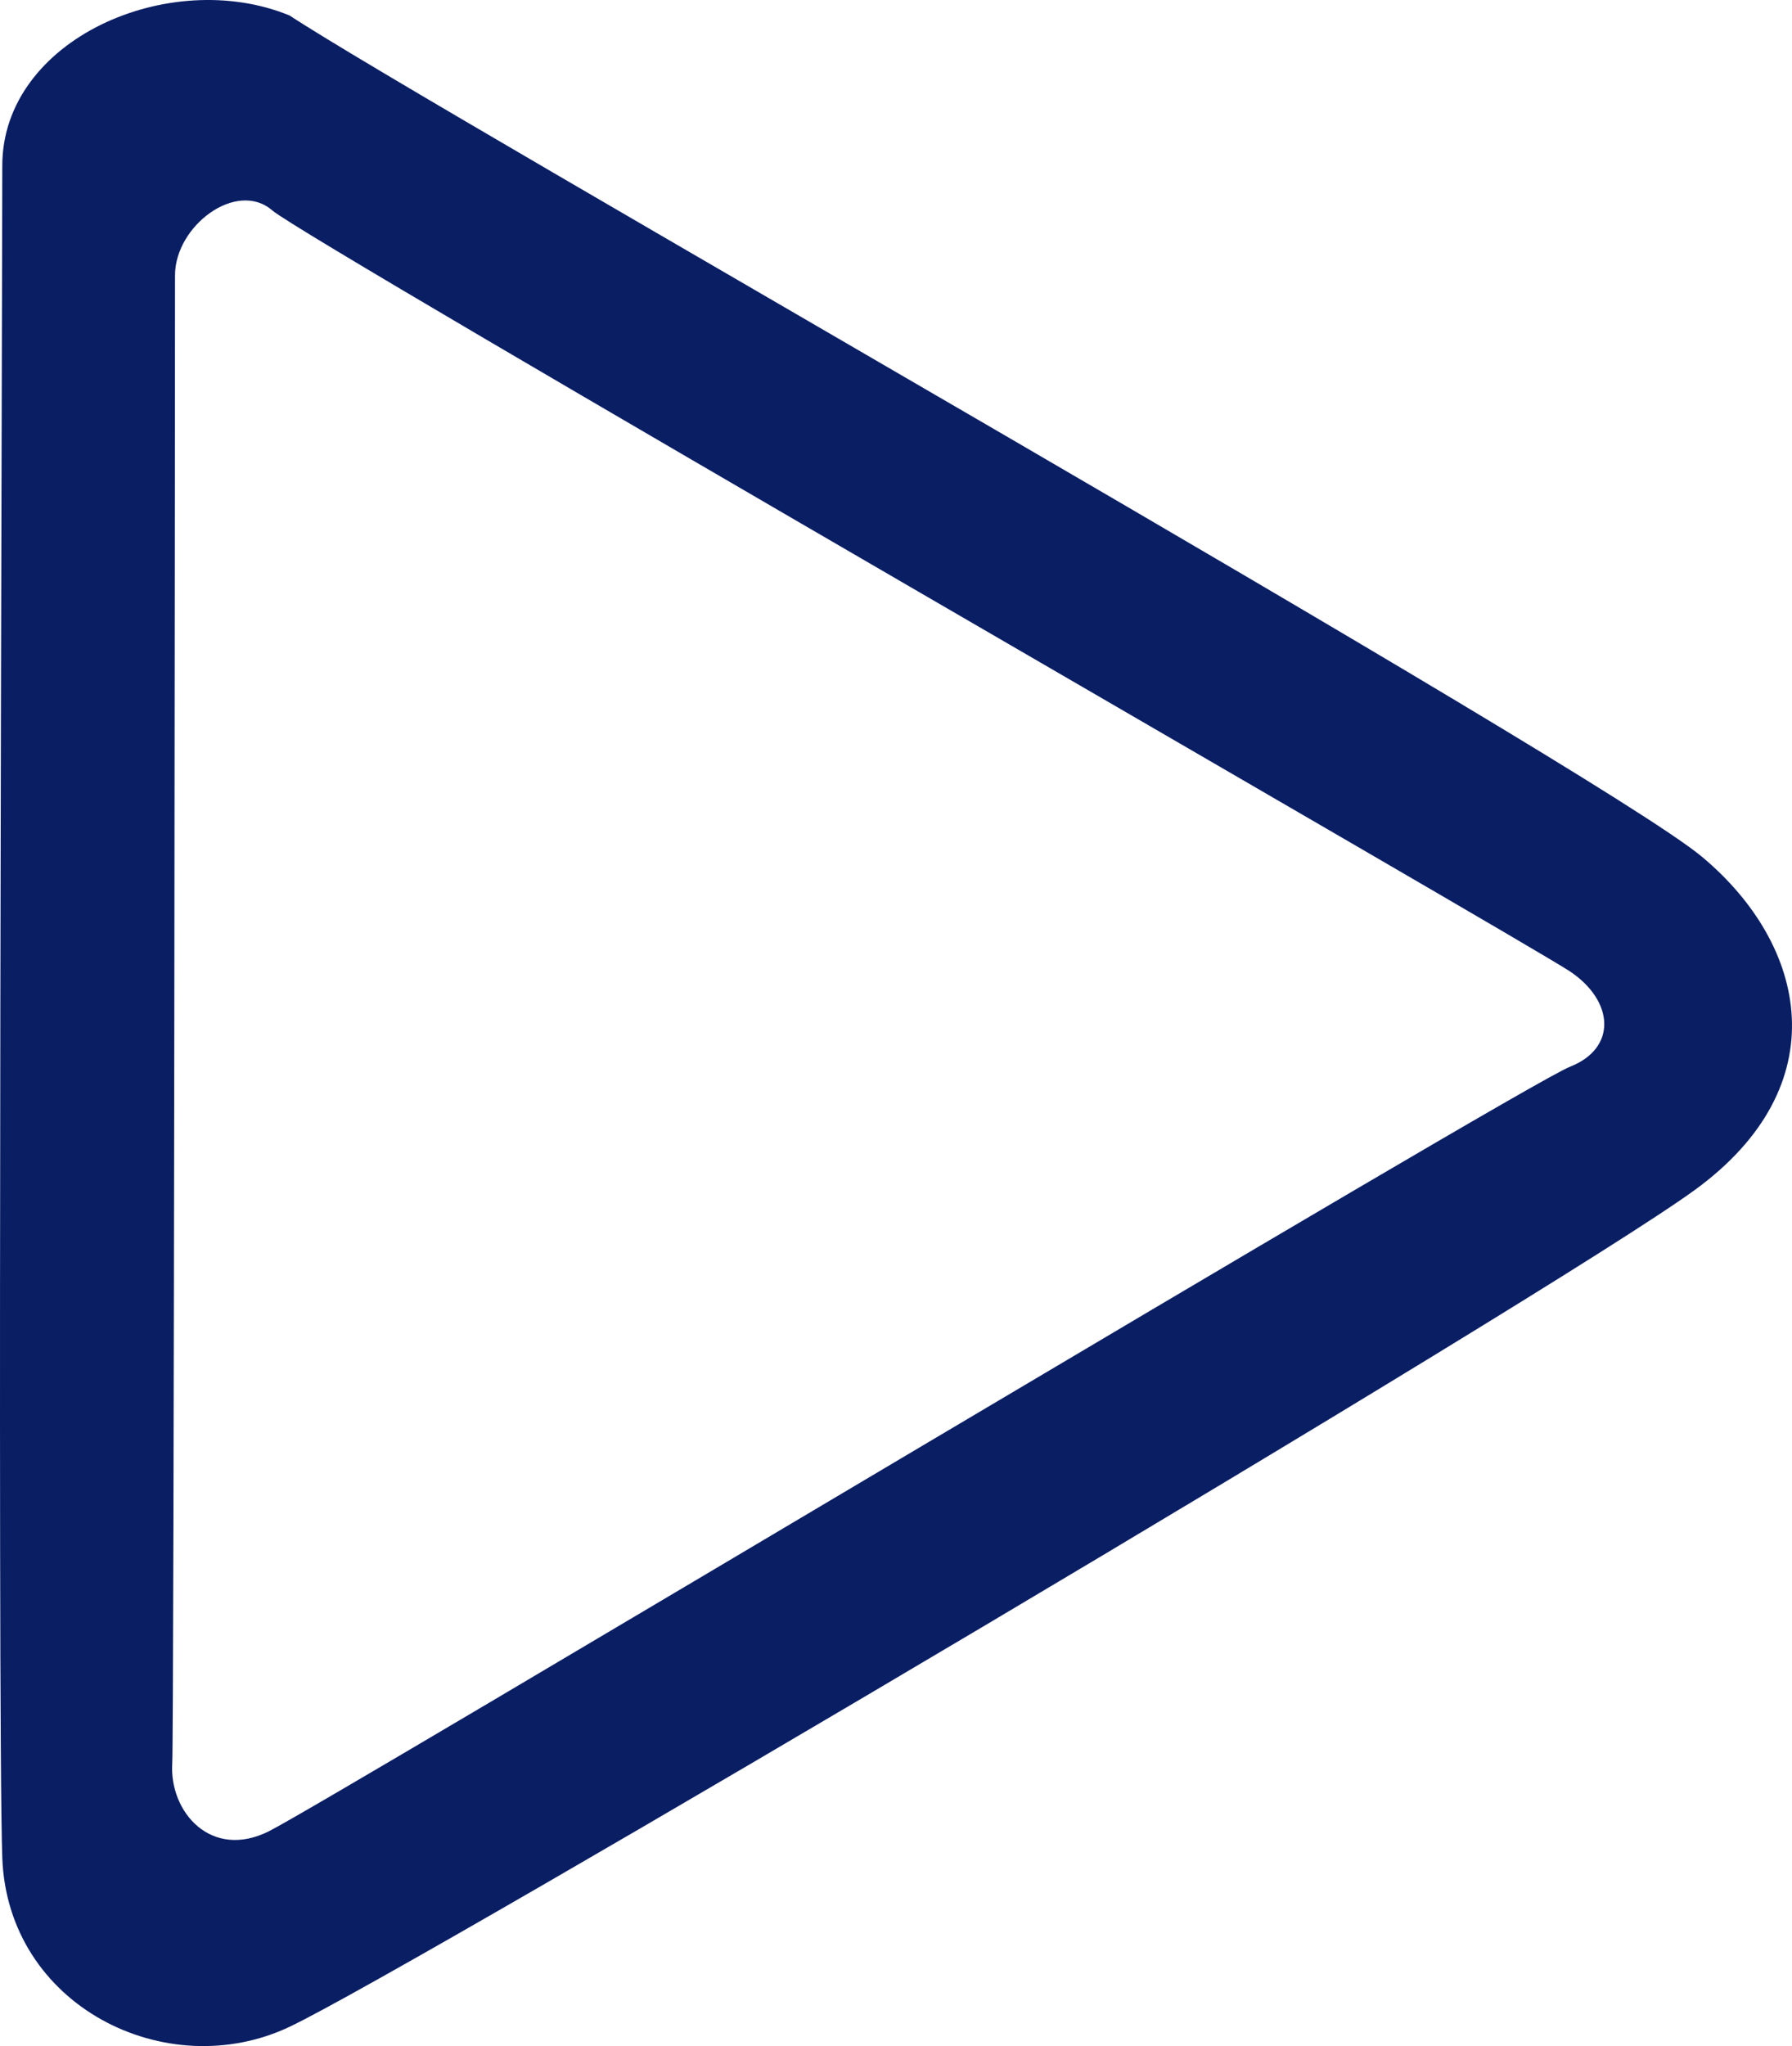 <svg width="177" height="202" viewBox="0 0 177 202" fill="none" xmlns="http://www.w3.org/2000/svg">
  <path fill-rule="evenodd" clip-rule="evenodd" d="M0.226 16.357C0.226 3.89 16.753 -3.339 28.607 1.532C42.187 10.488 157.667 75.861 168.112 84.589C178.557 93.316 181.552 107.173 167.402 117.479C153.254 127.784 40.794 194.316 28.607 200.094C16.418 205.87 0.734 198.011 0.226 183.389C-0.282 168.768 0.226 28.822 0.226 16.357ZM17.287 27.18C17.287 30.363 17.191 171.212 17.013 174.109C16.721 178.861 20.822 183.636 26.536 180.804C32.25 177.97 150.364 107.156 155.054 105.322C159.746 103.487 159.435 98.813 155.054 95.893C150.675 92.973 30.407 23.808 26.89 20.77C23.373 17.731 17.287 22.291 17.287 27.18Z" fill="#0A1E64"/>
</svg>
